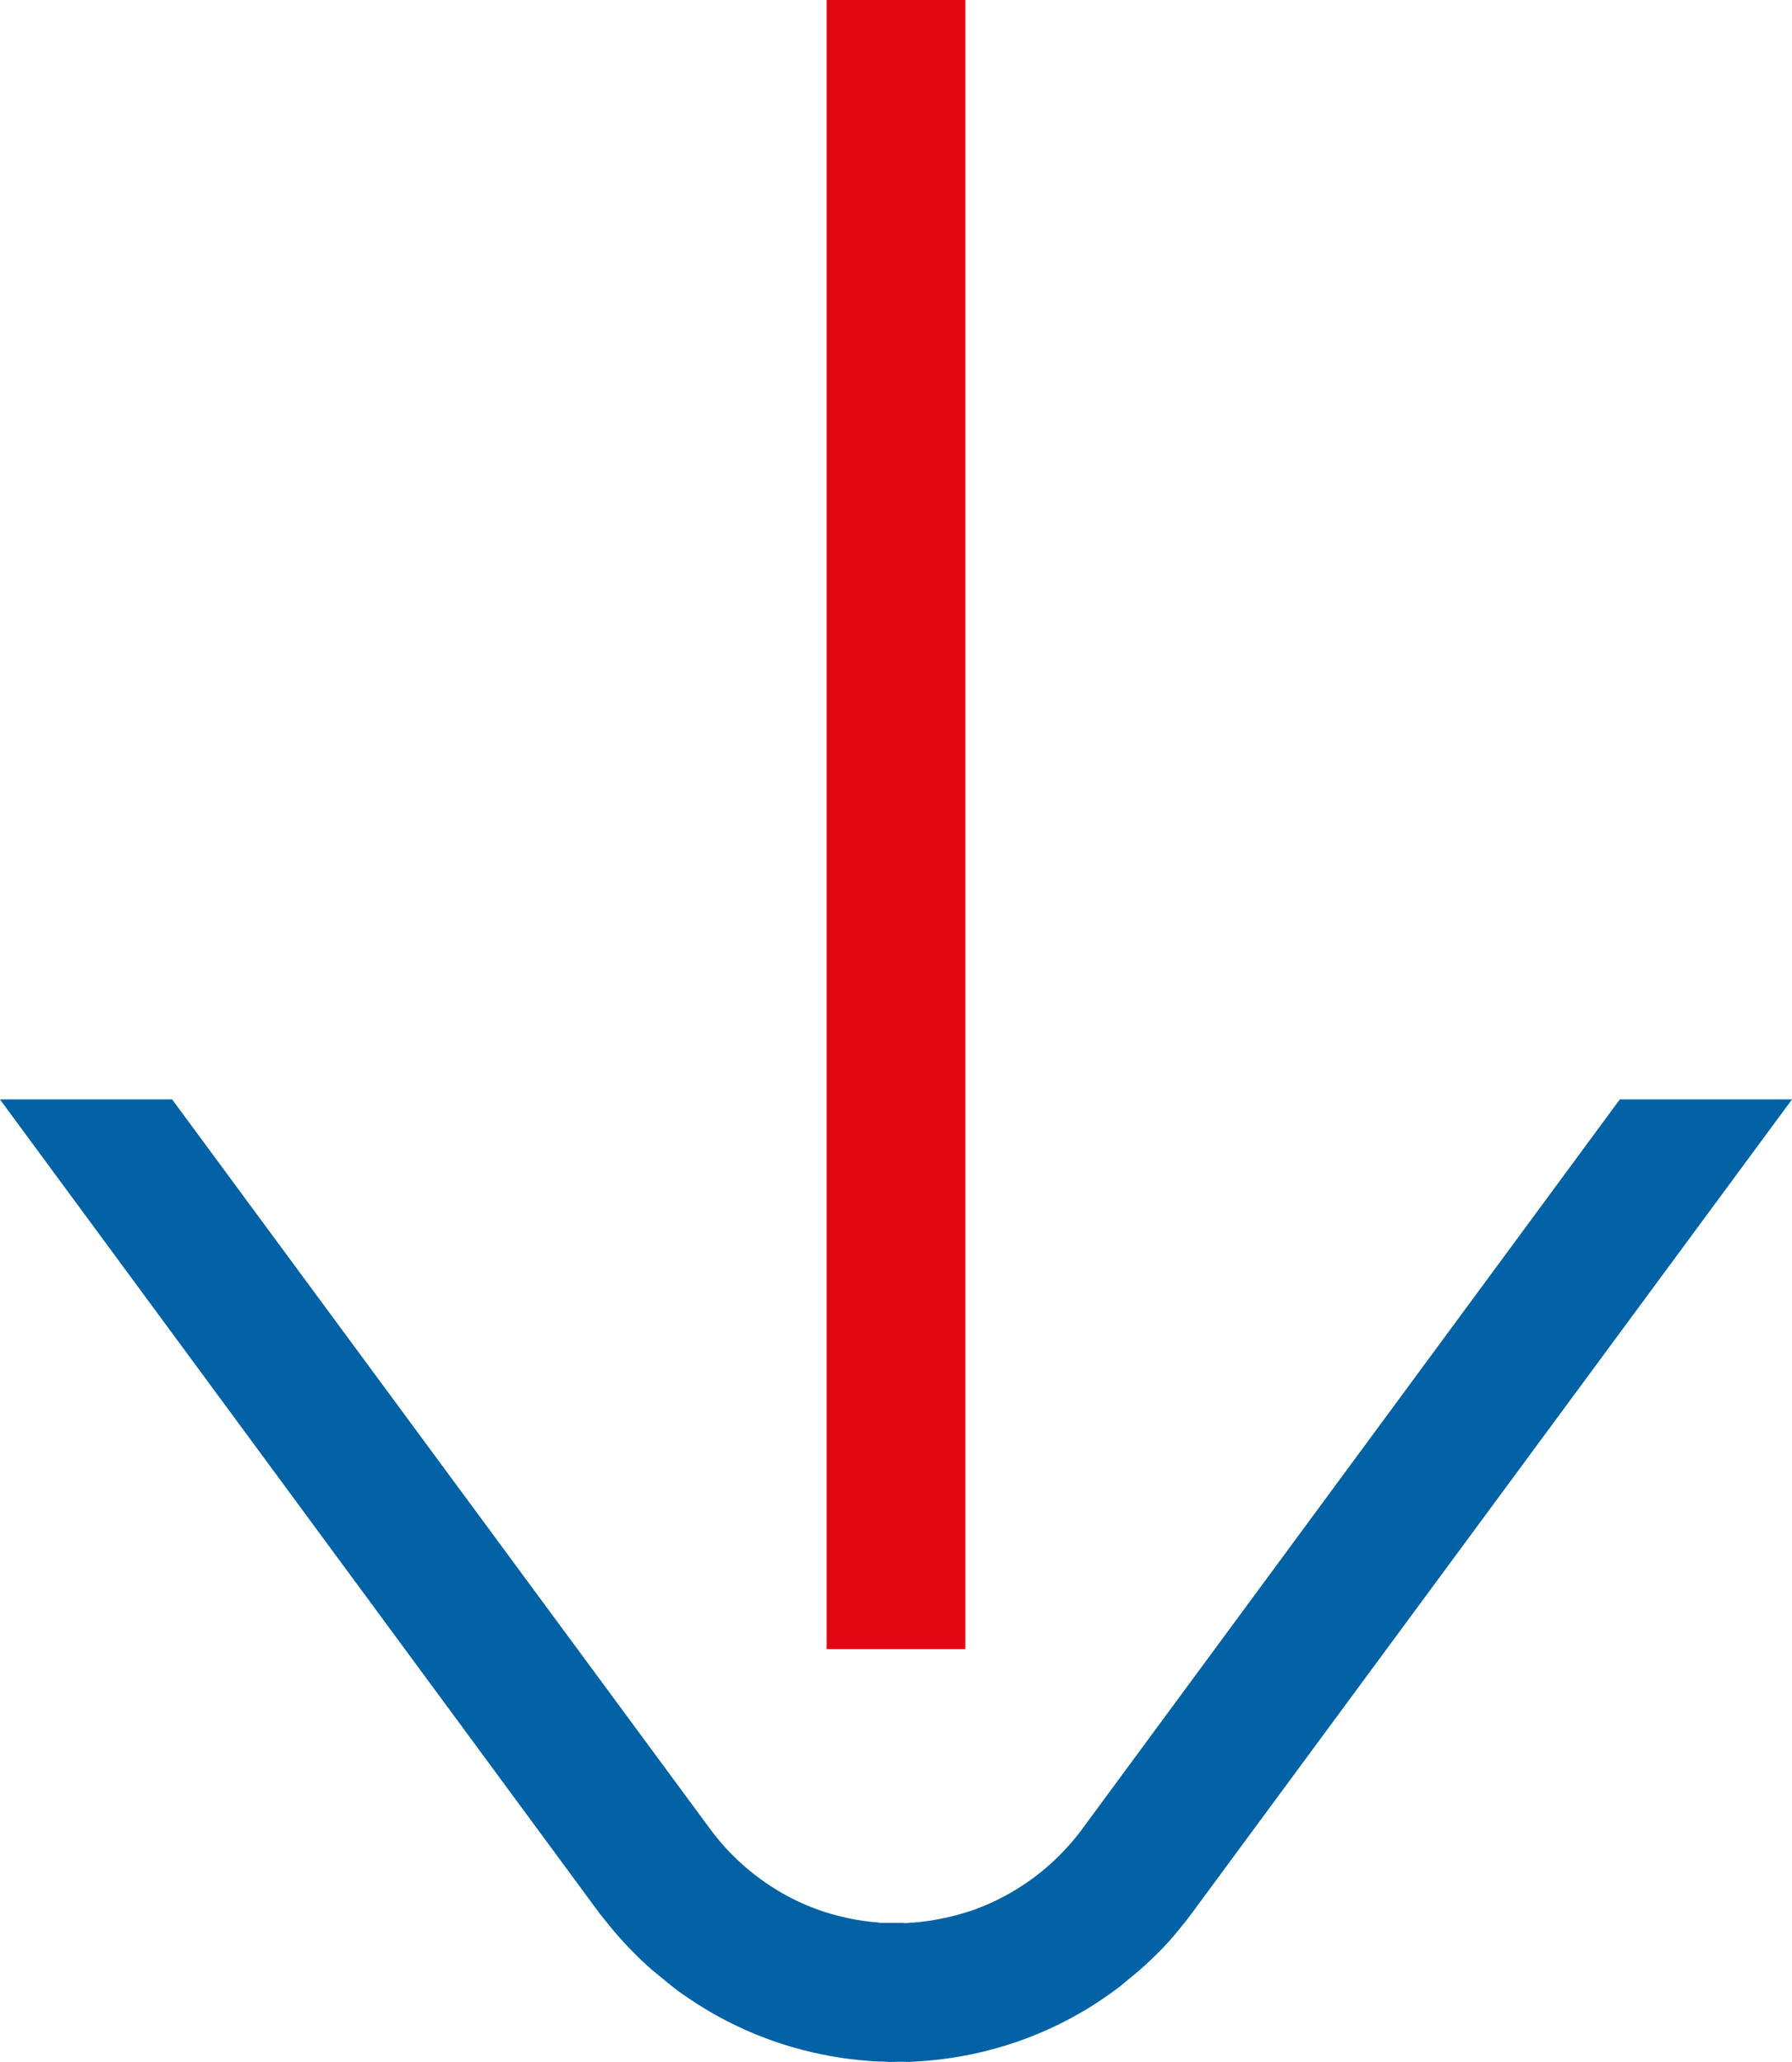 <svg xmlns="http://www.w3.org/2000/svg" xmlns:xlink="http://www.w3.org/1999/xlink" width="31.971" height="36.78" viewBox="0 0 31.971 36.78"><defs><clipPath id="clip-path"><rect id="Rettangolo_244" data-name="Rettangolo 244" width="36.78" height="31.971" fill="none"></rect></clipPath></defs><g id="Raggruppa_498" data-name="Raggruppa 498" transform="translate(31.971) rotate(90)"><rect id="Rettangolo_243" data-name="Rettangolo 243" width="29.415" height="2.473" transform="translate(0 14.749)" fill="#e30613"></rect><g id="Raggruppa_497" data-name="Raggruppa 497"><g id="Raggruppa_496" data-name="Raggruppa 496" clip-path="url(#clip-path)"><path id="Tracciato_361" data-name="Tracciato 361" d="M223.324,15.815c0-.055,0-.11-.006-.168s-.006-.112-.011-.167-.009-.111-.015-.167-.012-.11-.019-.165-.015-.11-.023-.165-.017-.108-.027-.164-.02-.106-.031-.16-.023-.107-.035-.16-.025-.106-.038-.158-.028-.105-.043-.158-.03-.1-.046-.156-.033-.1-.049-.152-.036-.1-.054-.154-.038-.1-.057-.15-.04-.1-.061-.15-.042-.1-.064-.146-.045-.1-.068-.146-.047-.1-.071-.143-.049-.094-.075-.143-.05-.091-.077-.138-.053-.091-.08-.136-.055-.09-.085-.136L222.2,12.3l-.09-.13q-.046-.065-.094-.129c-.032-.043-.064-.085-.1-.125s-.066-.083-.1-.122-.069-.082-.1-.121l-.106-.12-.105-.113-.111-.114-.113-.111-.115-.107-.117-.1-.121-.1-.123-.1-.133-.1L206.156,0V3.072L219.2,12.686l.078.06.076.062.076.065.073.065.072.067.071.07.068.07.068.073.066.075.063.075.063.078.06.078.058.081.056.081.054.082.053.085.05.084.049.088.047.089c.015.029.029.059.044.088s.028.06.043.091l.04.091c.013.03.025.061.038.094s.024.061.036.094.022.061.033.095.021.063.031.1.02.065.029.1.018.065.026.1.016.066.024.1.015.067.021.1.014.07.02.1.012.069.017.1.01.068.014.1.008.069.012.1.007.07.009.1,0,.07.007.1,0,.073,0,.107,0,.072,0,.108,0,.072,0,.106,0,.073,0,.107,0,.071-.007.106-.006.07-.009.1-.007.069-.012.1-.009.068-.014.1-.011.069-.016.1-.013.07-.019.1-.014.068-.022.1-.016.066-.024.1-.017.066-.026.1-.019.064-.029.1-.02.064-.032.1-.021.061-.033.093-.023.062-.036.095-.024.061-.037.091l-.04.092c-.014.03-.027.06-.042.09l-.044.089-.047.088-.048.087-.051.086-.052.083-.055.084-.057.082-.058.079-.061.08-.063.078-.063.075-.064.072-.069.075-.068.07-.07.069-.074.069-.073.065-.075.063-.076.062-.075.058L206.156,28.9v3.072l14.522-10.7.009-.007.124-.1.124-.1.118-.1c.041-.035.081-.071.12-.107l.116-.108.112-.11.109-.112.108-.116c.035-.039.071-.079.1-.117s.07-.082.1-.121.067-.082.1-.122.065-.084.1-.126.063-.085.093-.128.061-.087.09-.13.058-.088.088-.134.056-.089.084-.135.054-.09.081-.137.051-.091.077-.138.05-.093.074-.141.048-.095.07-.142.046-.1.068-.146.043-.1.064-.147.041-.1.06-.148.039-.1.057-.15.037-.1.054-.154.034-.1.05-.155.032-.1.046-.156.029-.1.043-.158.026-.105.038-.158.024-.106.035-.162.021-.105.031-.161.018-.107.027-.162.016-.11.023-.165.013-.11.019-.166.01-.111.015-.166.008-.111.011-.17,0-.11.006-.168,0-.112,0-.168,0-.112,0-.171" transform="translate(-186.546)" fill="#0262a5"></path></g></g></g></svg>